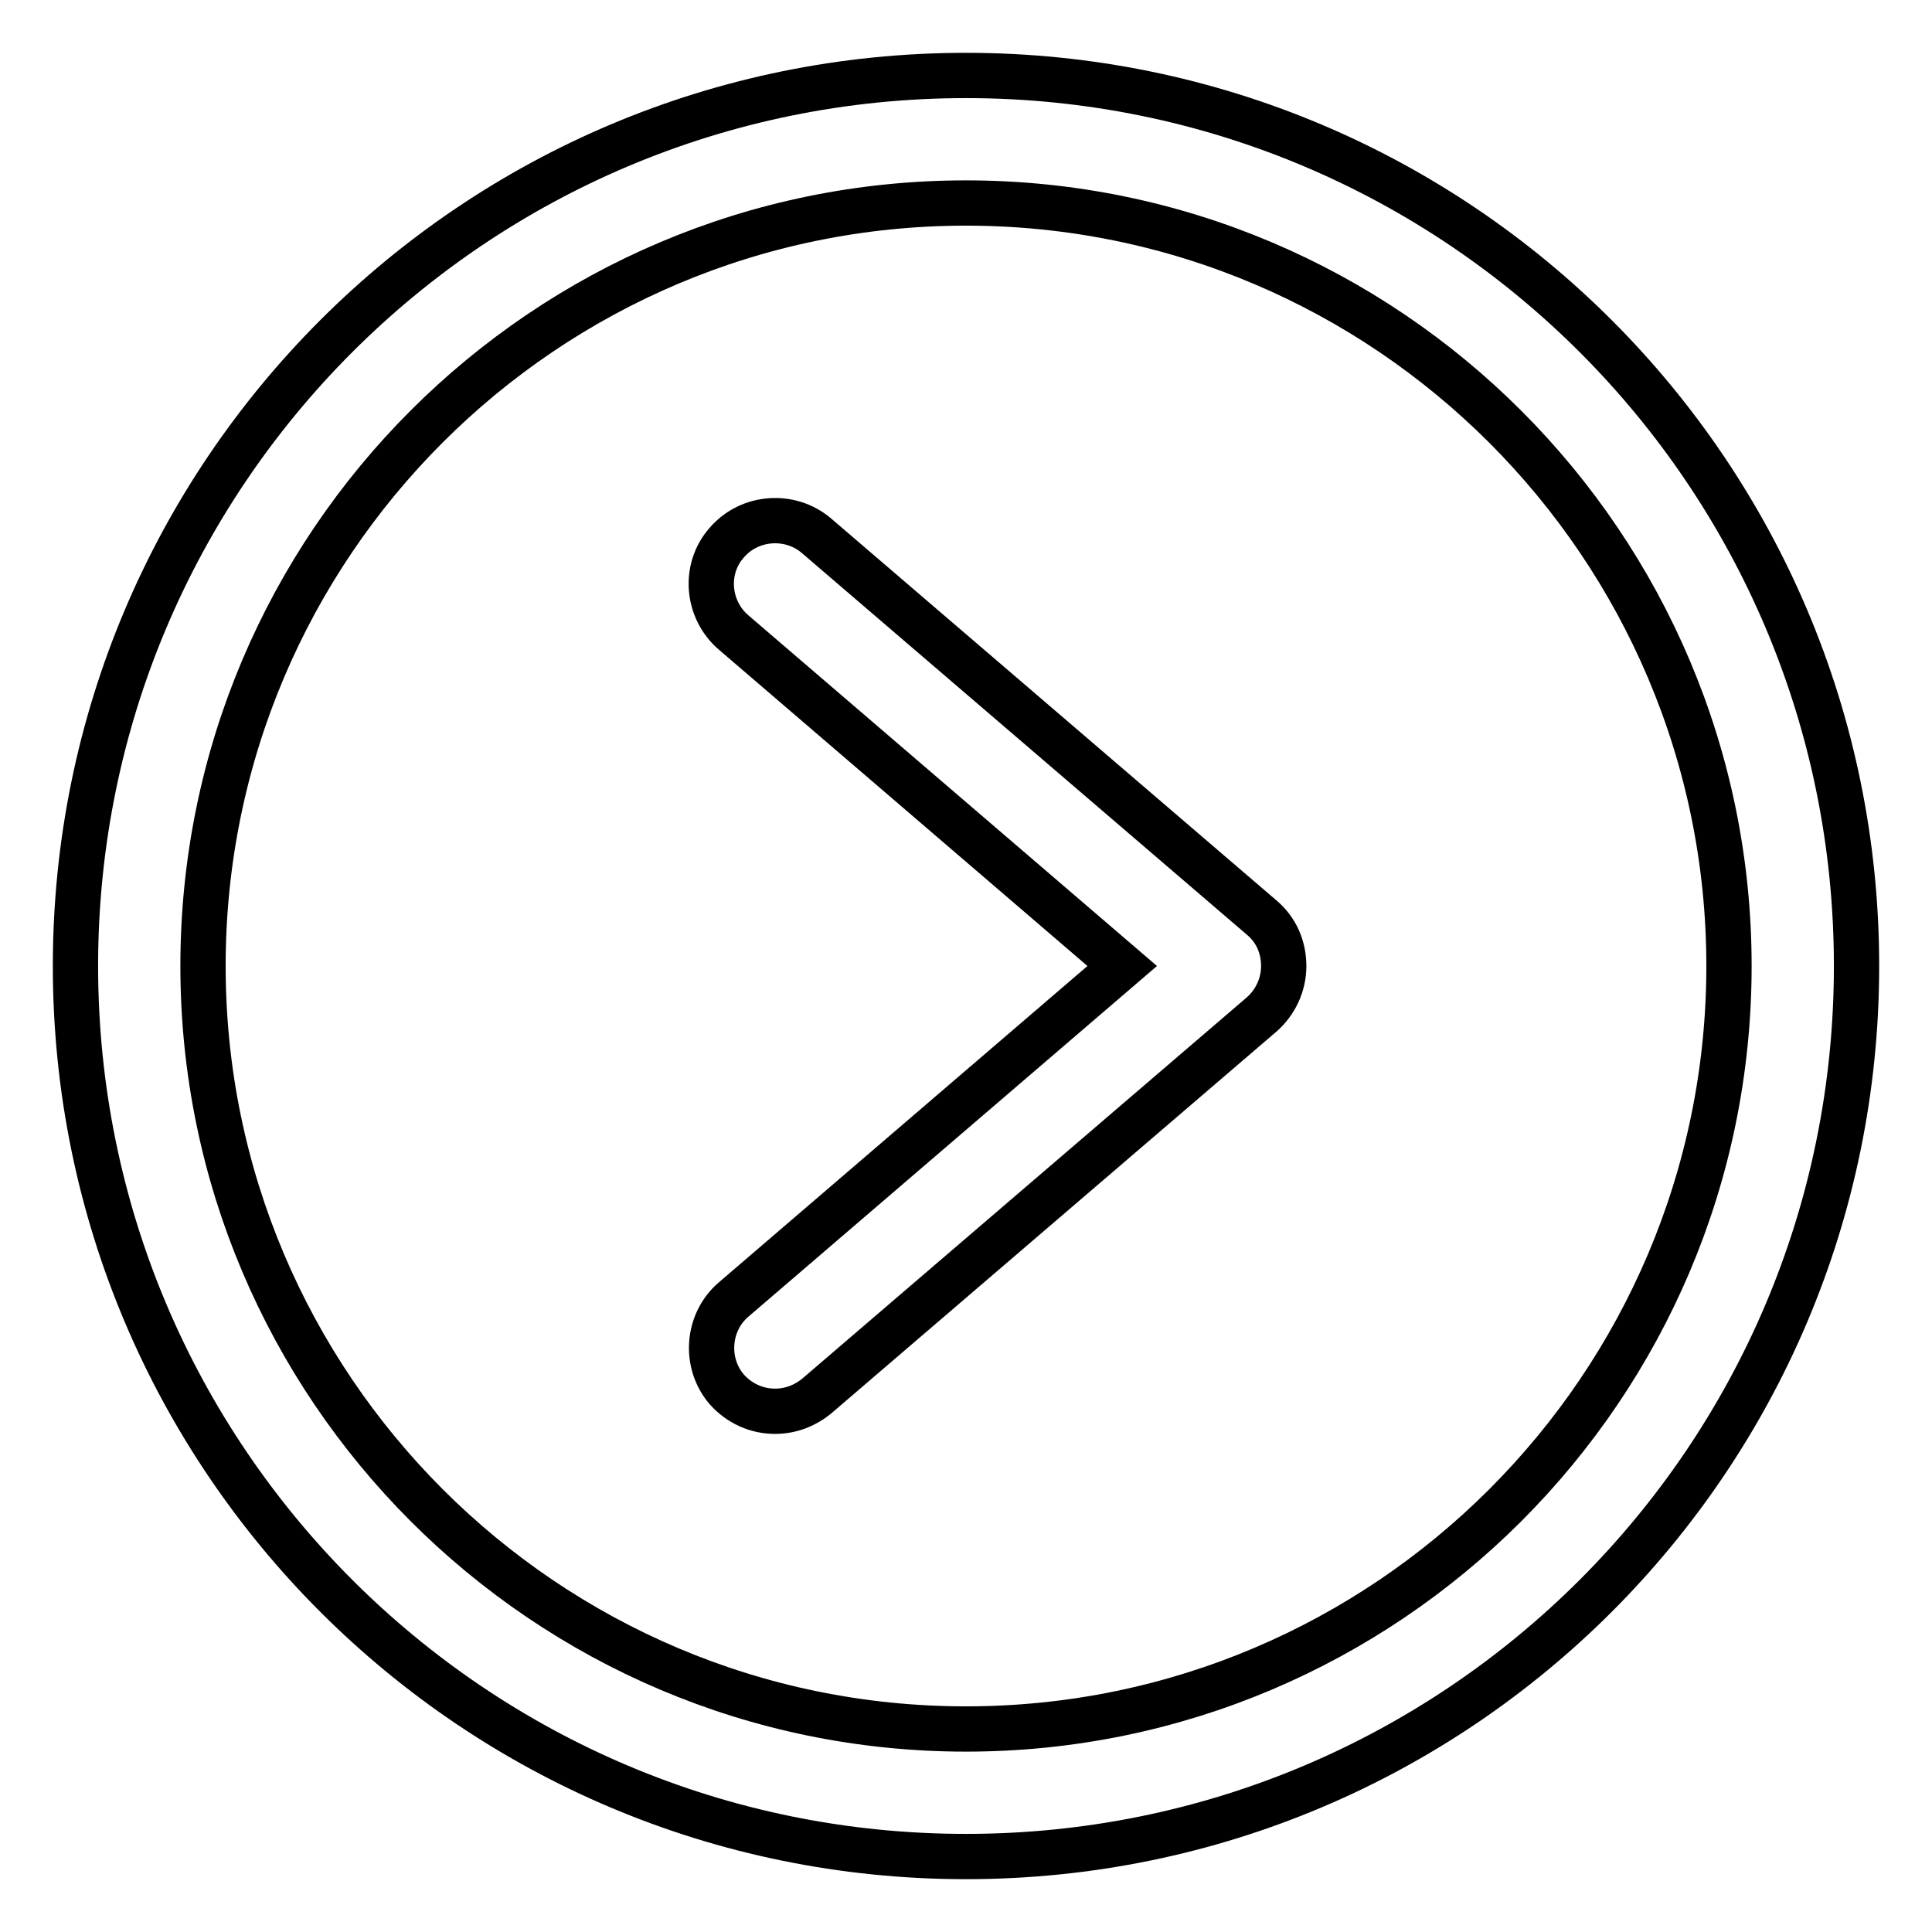 <?xml version="1.0" encoding="utf-8"?>
<!-- Svg Vector Icons : http://www.onlinewebfonts.com/icon -->
<!DOCTYPE svg PUBLIC "-//W3C//DTD SVG 1.1//EN" "http://www.w3.org/Graphics/SVG/1.1/DTD/svg11.dtd">
<svg version="1.1" xmlns="http://www.w3.org/2000/svg" xmlns:xlink="http://www.w3.org/1999/xlink" x="0px" y="0px" viewBox="0 0 256 256" enable-background="new 0 0 256 256" xml:space="preserve">
<g> <path stroke-width="6" fill-opacity="0" stroke="#000000"  d="M102.7,187c-2.4,0-4.7-1-6.4-2.9c-3-3.5-2.6-8.9,0.9-11.9l51.5-44.2L97.2,83.8c-3.5-3-4-8.4-0.9-11.9 c3-3.5,8.4-3.9,11.9-0.9l59,50.6c1.9,1.6,2.9,3.9,2.9,6.4s-1.1,4.8-2.9,6.4l-59,50.6C106.6,186.3,104.7,187,102.7,187z M128,26.9 c55.8,0,101.1,45.4,101.1,101.1c0,55.8-45.4,101.1-101.1,101.1c-55.8,0-101.1-45.4-101.1-101.1C26.9,72.2,72.2,26.9,128,26.9  M128,10C62.8,10,10,62.8,10,128c0,65.2,52.8,118,118,118c65.2,0,118-52.8,118-118C246,62.8,193.2,10,128,10L128,10z"/></g>
</svg>